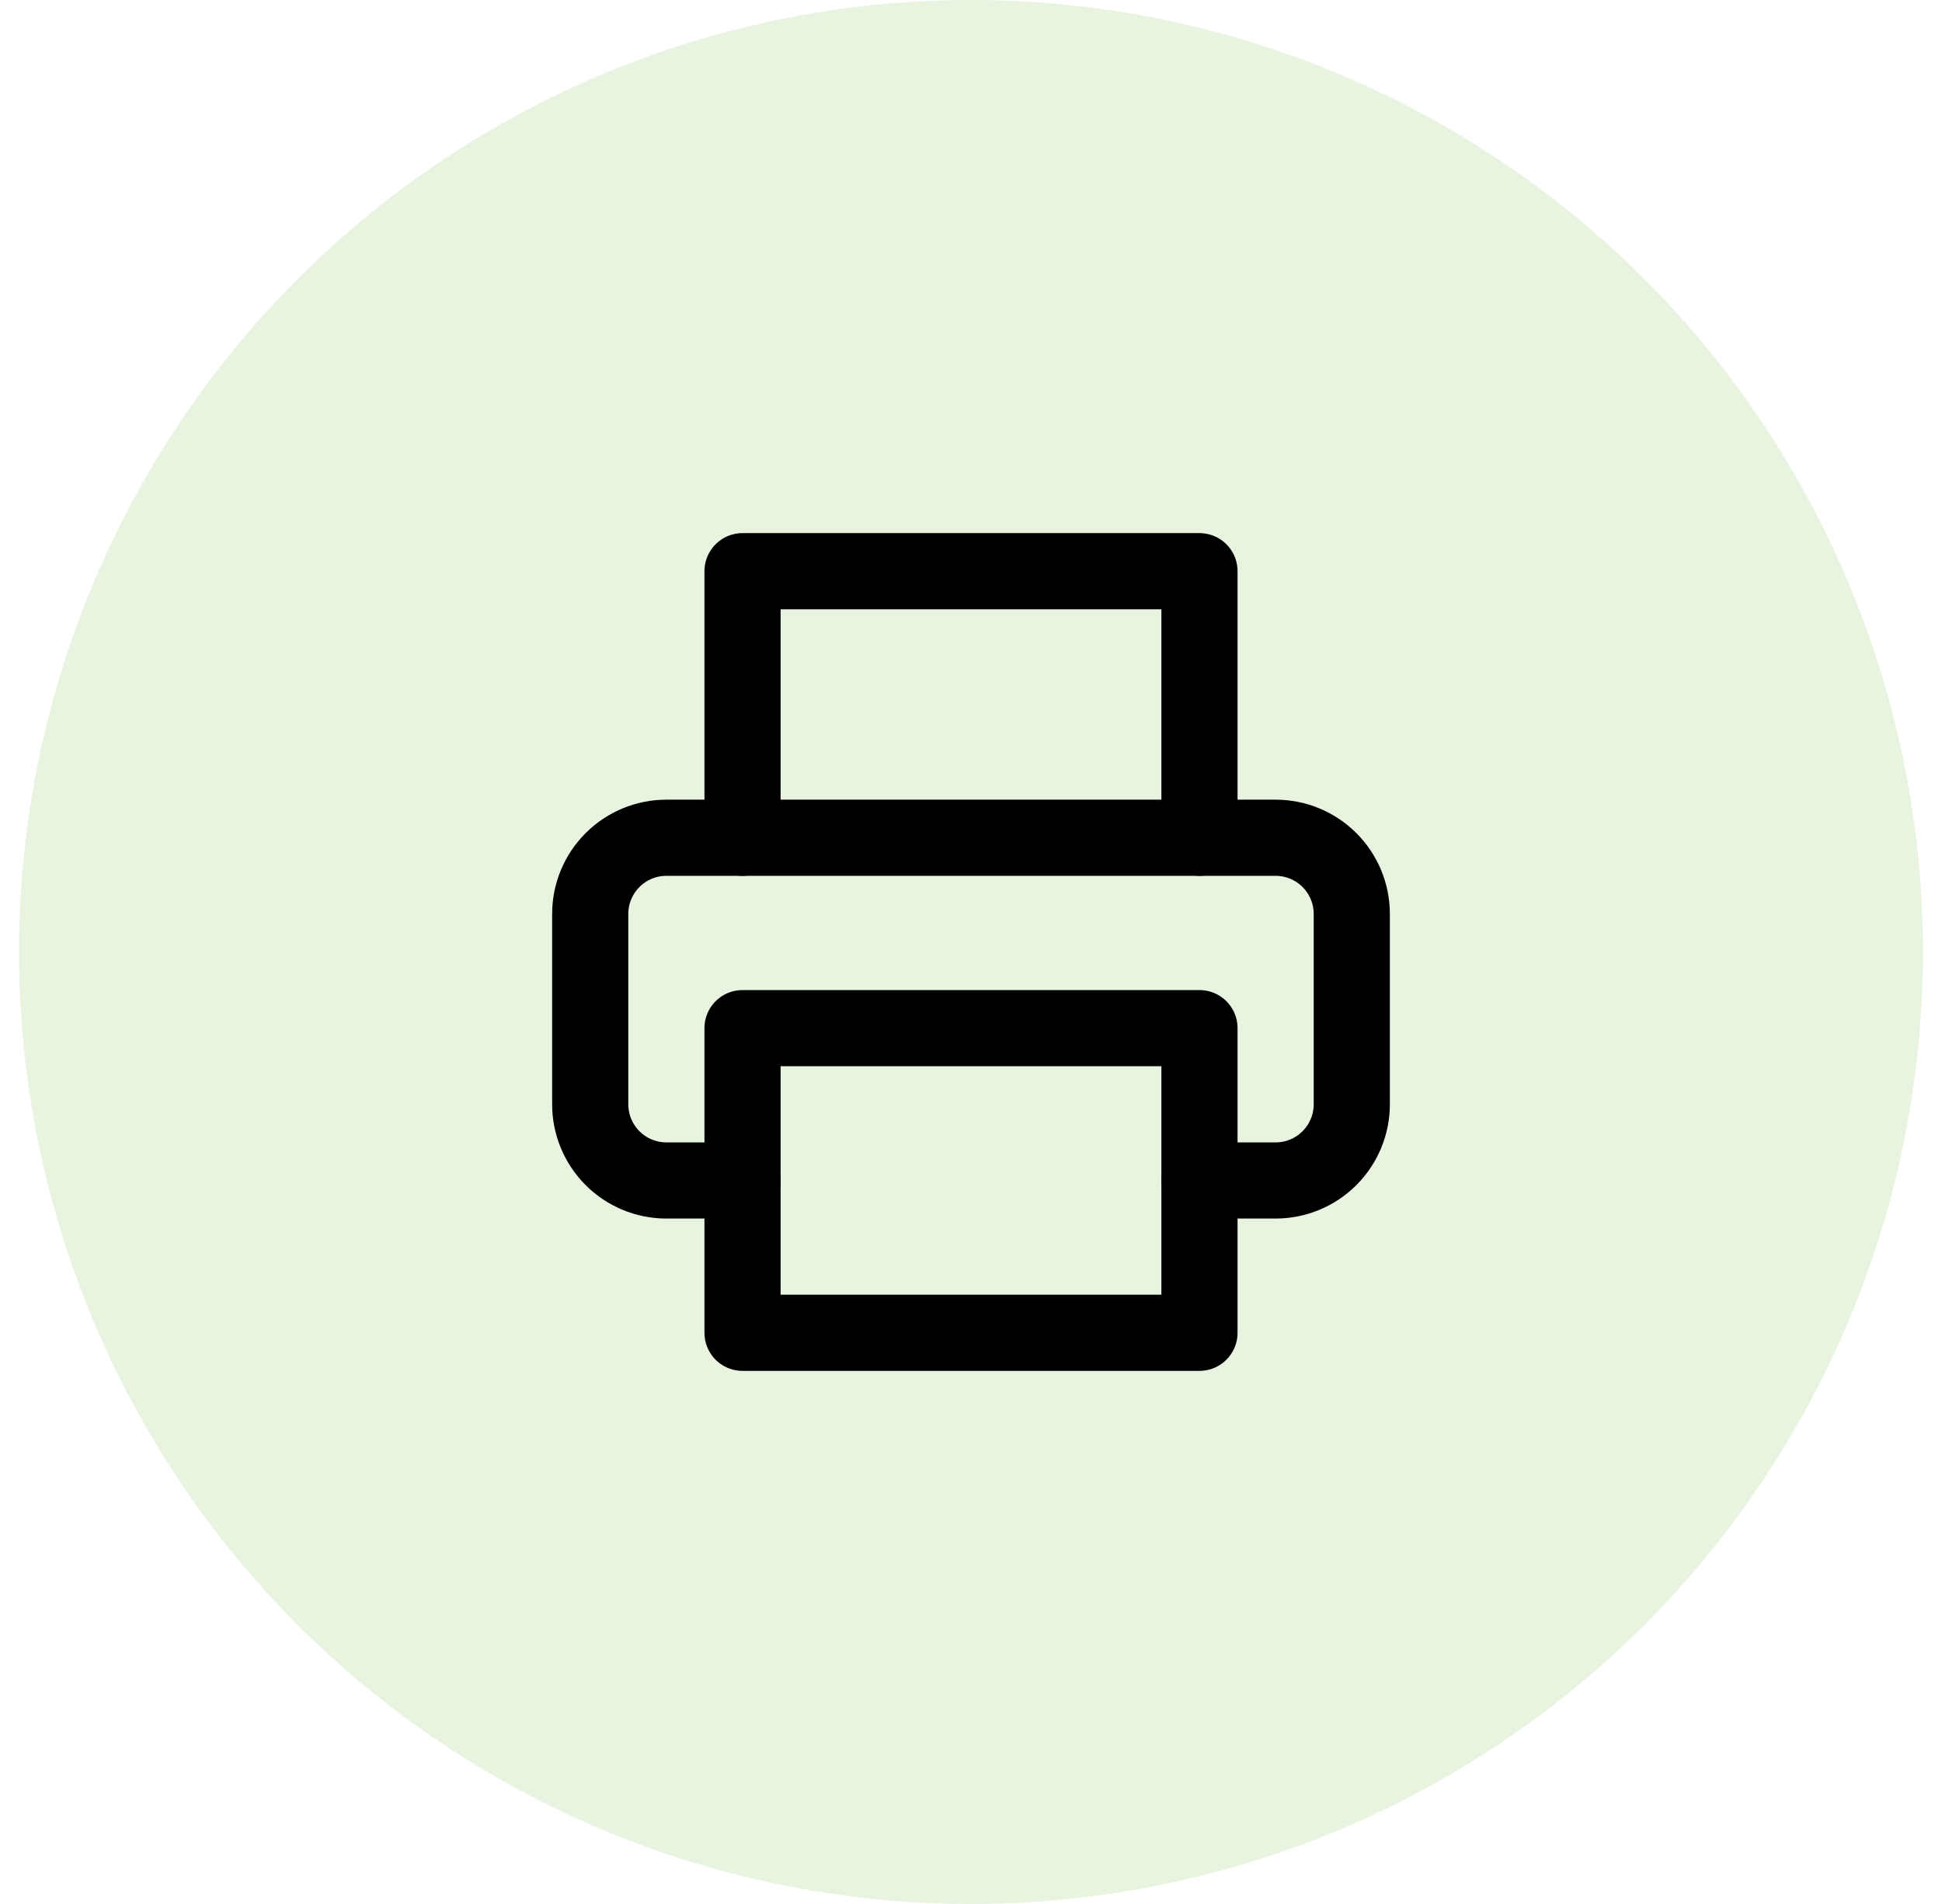 <svg width="51" height="50" viewBox="0 0 51 50" fill="none" xmlns="http://www.w3.org/2000/svg">
<circle cx="25.5" cy="25" r="25" fill="#69B42E" fill-opacity="0.15"/>
<path d="M19.5 22V15H31.5V22" stroke="black" stroke-width="2" stroke-linecap="round" stroke-linejoin="round"/>
<path d="M19.5 31H17.5C16.97 31 16.461 30.789 16.086 30.414C15.711 30.039 15.5 29.53 15.5 29V24C15.5 23.47 15.711 22.961 16.086 22.586C16.461 22.211 16.97 22 17.5 22H33.5C34.03 22 34.539 22.211 34.914 22.586C35.289 22.961 35.5 23.47 35.5 24V29C35.5 29.53 35.289 30.039 34.914 30.414C34.539 30.789 34.03 31 33.5 31H31.5" stroke="black" stroke-width="2" stroke-linecap="round" stroke-linejoin="round"/>
<path d="M31.5 27H19.5V35H31.5V27Z" stroke="black" stroke-width="2" stroke-linecap="round" stroke-linejoin="round"/>
</svg>
